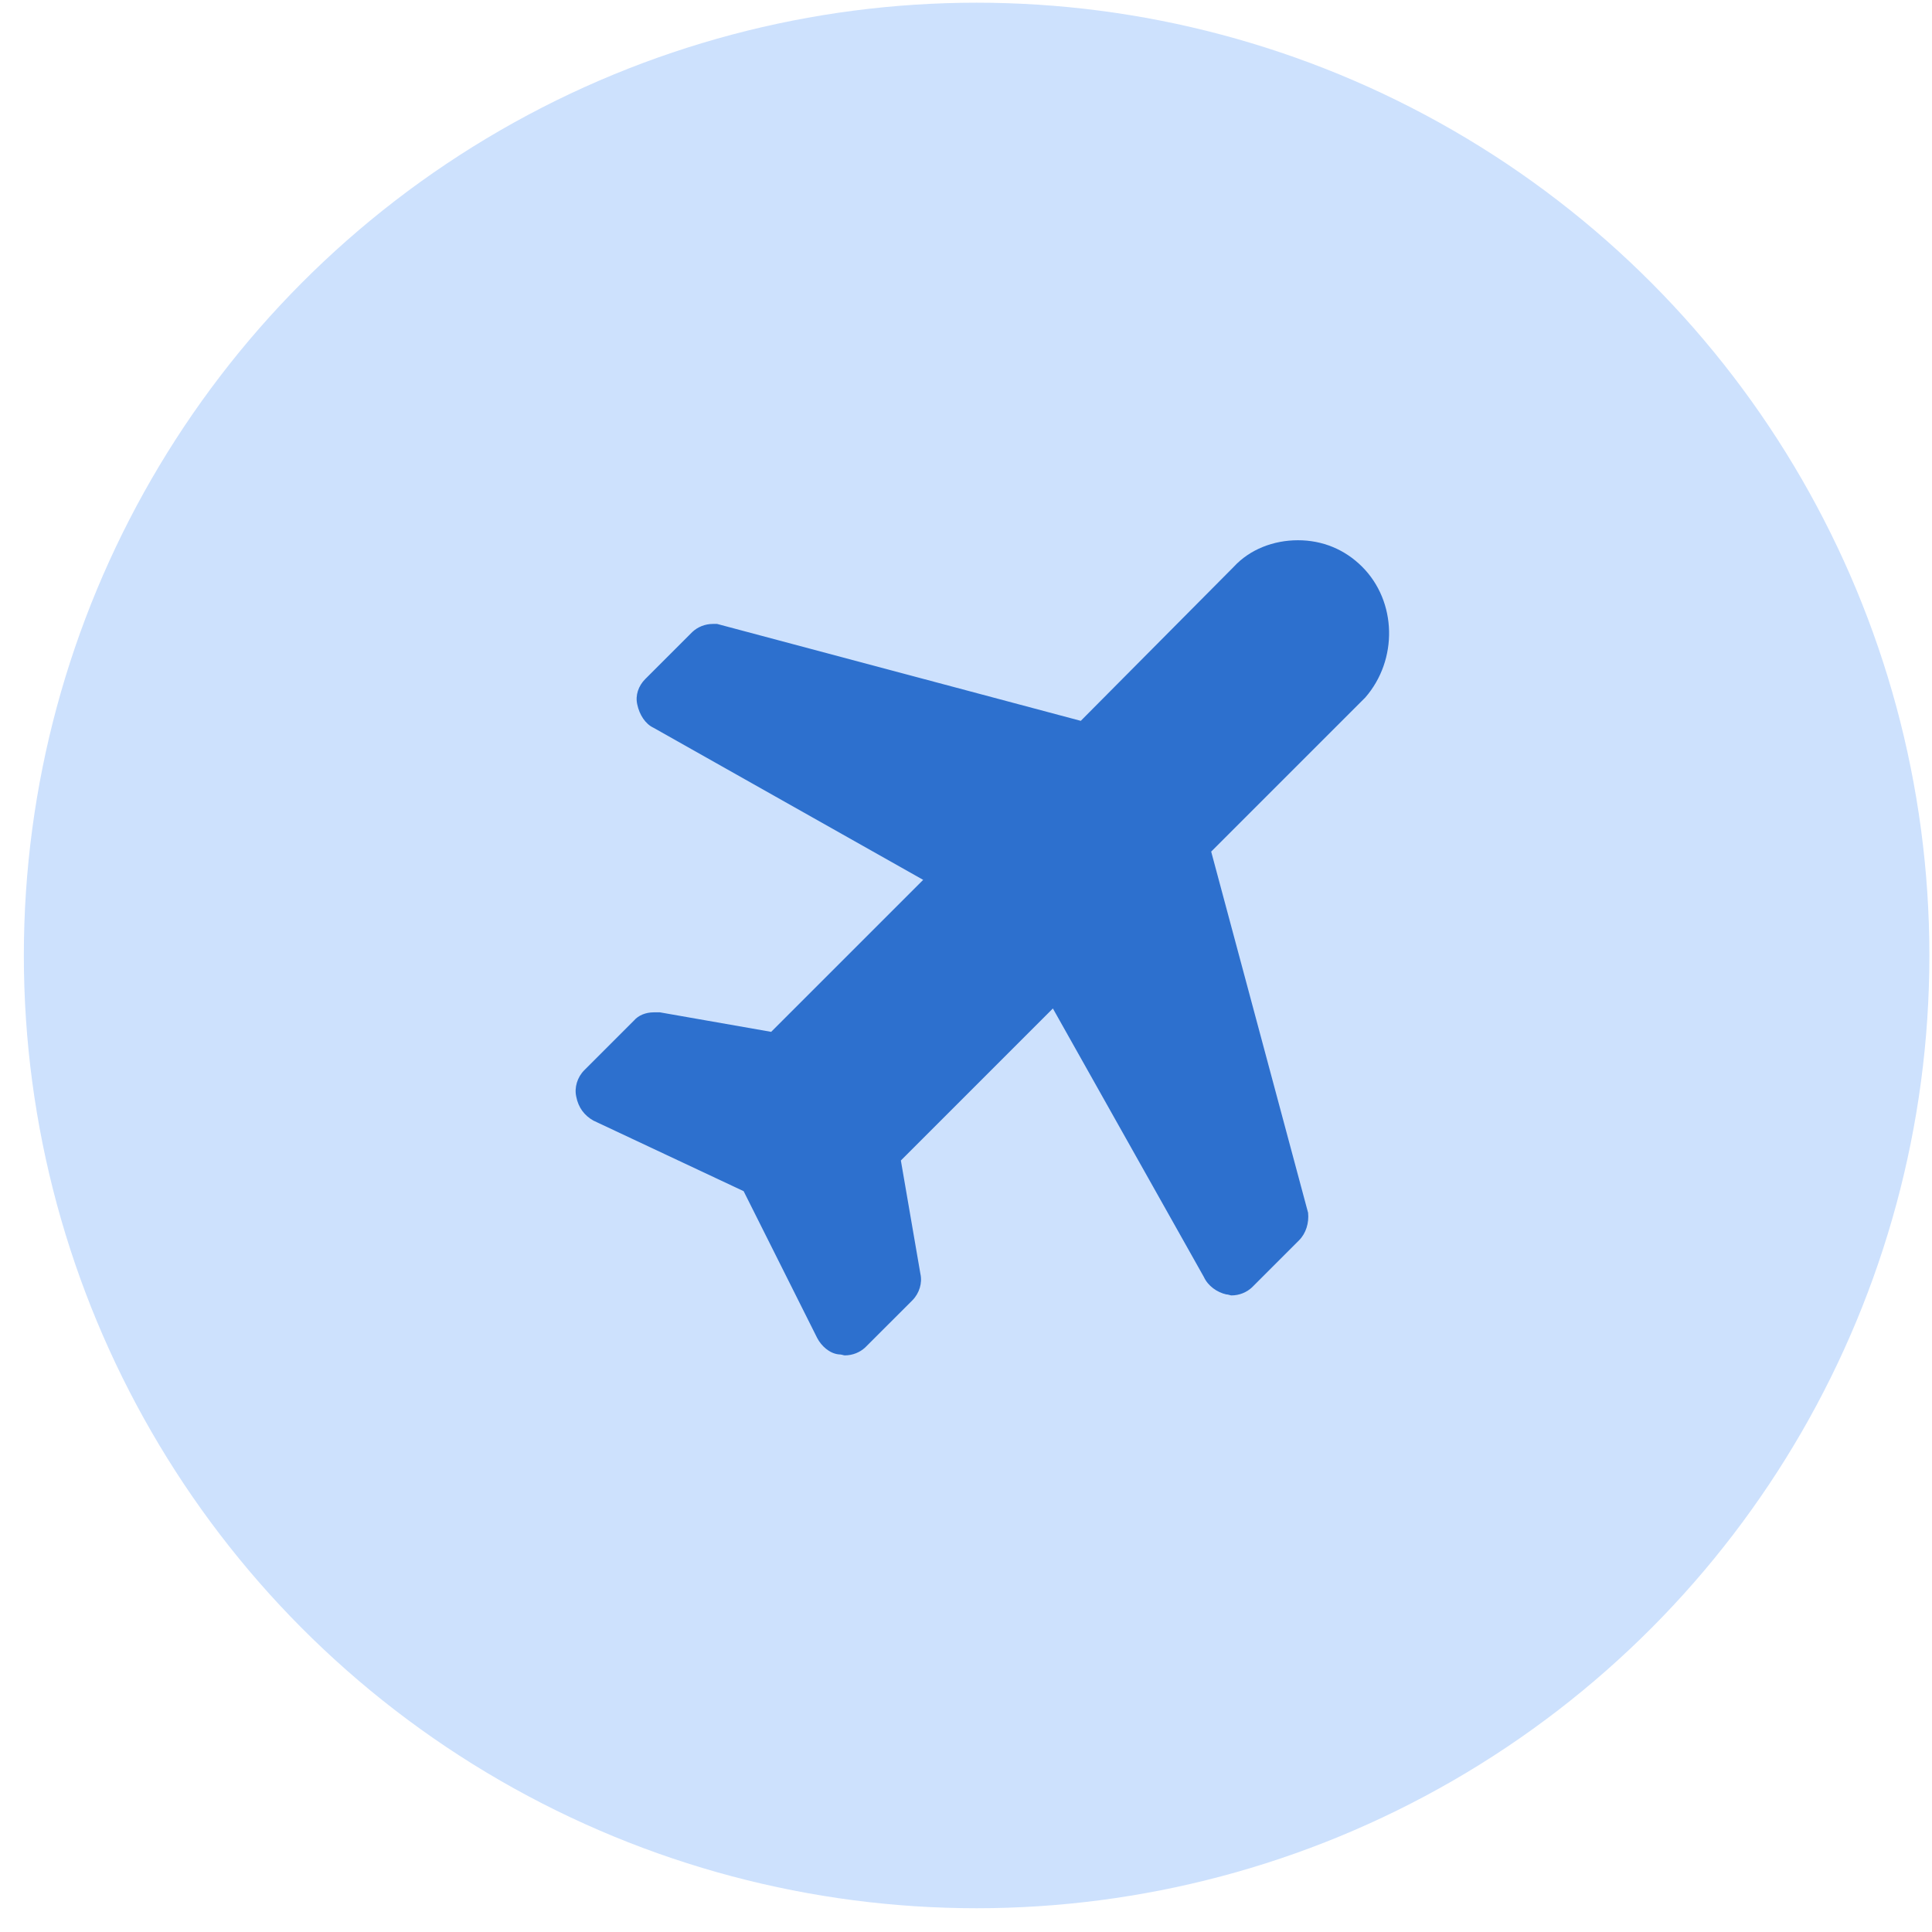 <svg width="73" height="73" viewBox="0 0 73 73" fill="none" xmlns="http://www.w3.org/2000/svg">
<circle cx="36.901" cy="36.102" r="36" fill="#CDE1FD"/>
<g clip-path="url(#clip0_4_210)">
<path d="M22.433 42.347L28.098 45.008L30.877 50.555C31.035 50.858 31.338 51.134 31.681 51.174C31.799 51.174 31.878 51.213 31.918 51.213C32.221 51.213 32.498 51.095 32.695 50.91L34.474 49.132C34.737 48.868 34.856 48.473 34.777 48.131L34.039 43.849L39.783 38.105L45.487 48.249C45.645 48.592 45.987 48.829 46.33 48.908C46.409 48.908 46.488 48.947 46.528 48.947C46.831 48.947 47.107 48.829 47.305 48.644L49.083 46.866C49.347 46.602 49.465 46.207 49.426 45.825L45.764 32.177L51.587 26.355C52.825 24.932 52.785 22.732 51.468 21.414C50.809 20.756 49.966 20.413 49.044 20.413C48.122 20.413 47.226 20.756 46.62 21.414L40.837 27.237L27.096 23.575H26.938C26.635 23.575 26.358 23.693 26.161 23.878L24.382 25.656C24.119 25.92 24 26.276 24.079 26.618C24.158 27 24.382 27.356 24.698 27.501L34.882 33.245L29.138 38.988L24.936 38.251H24.698C24.395 38.251 24.119 38.369 23.961 38.554L22.077 40.438C21.813 40.701 21.695 41.096 21.774 41.439C21.853 41.847 22.077 42.15 22.432 42.348L22.433 42.347Z" fill="#2D70CE"/>
</g>
<defs>
<clipPath id="clip0_4_210">
<rect width="32" height="32" fill="white" transform="translate(21.151 20.102)"/>
</clipPath>
</defs>
</svg>
